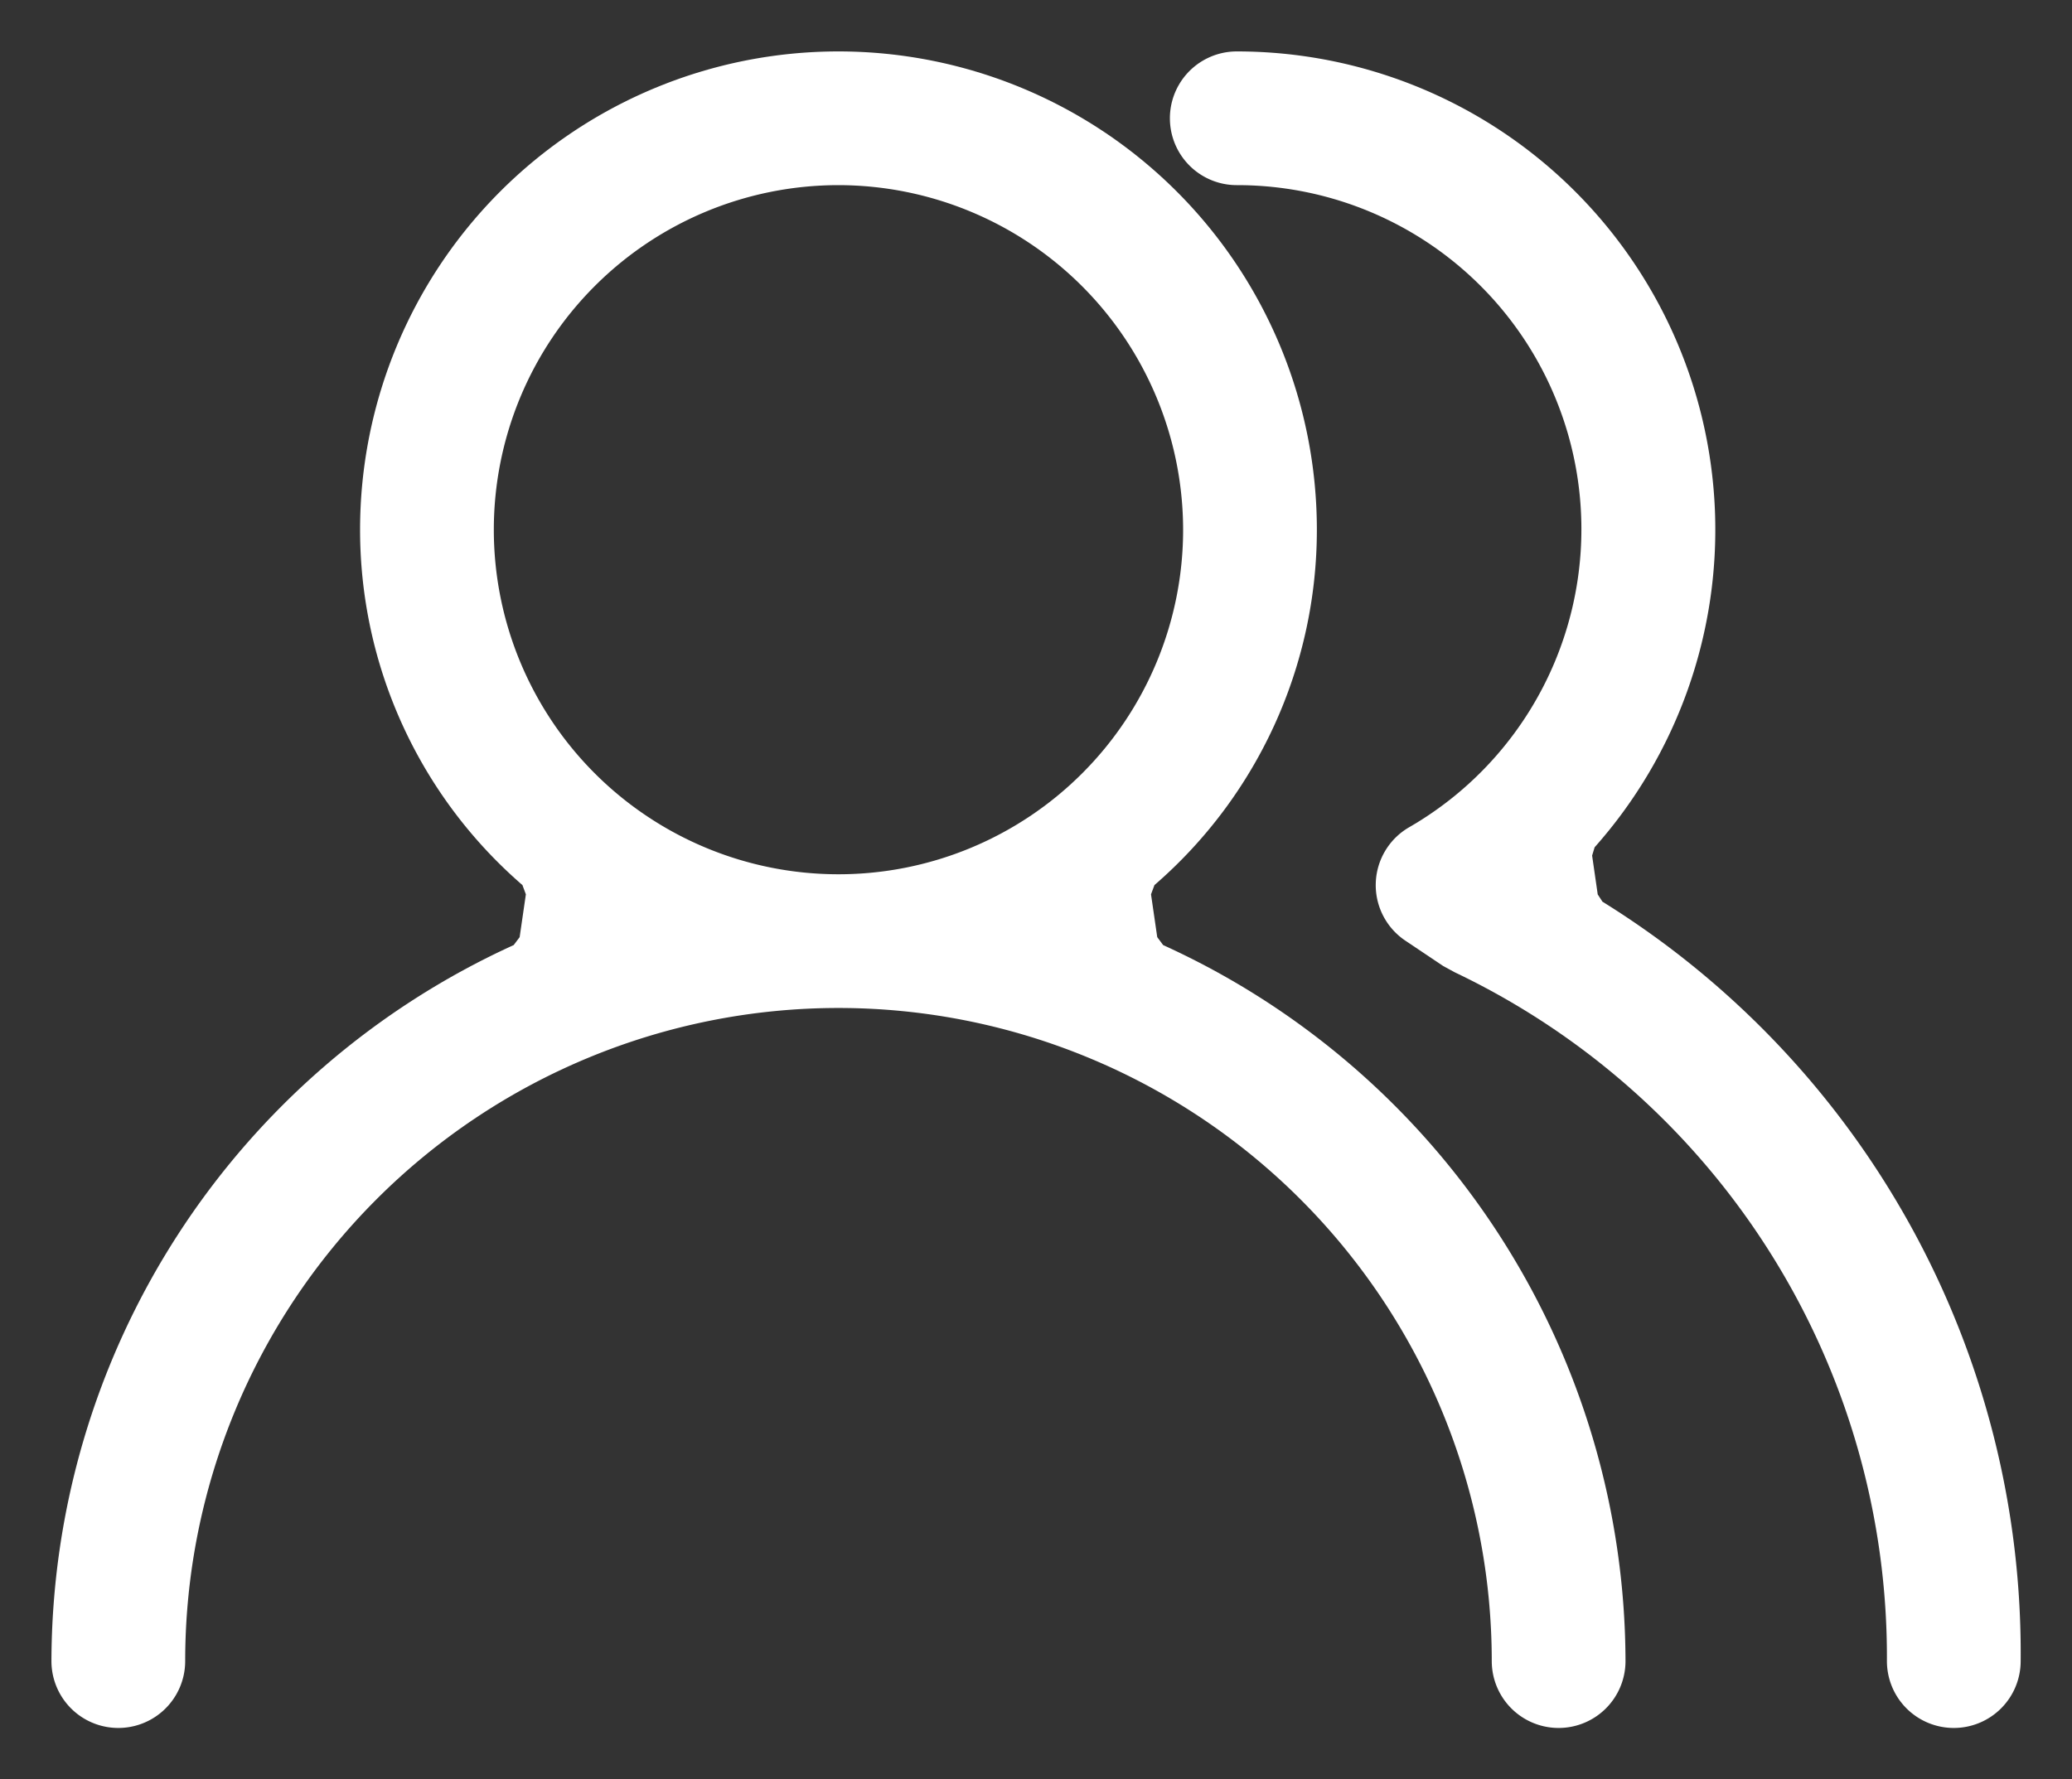 <svg height="34.6" viewBox="0 0 40.28 34.6" width="40.28" xmlns="http://www.w3.org/2000/svg"><rect x="0" y="0" width="40.28" height="34.6" fill="#333333" stroke="none"/><g fill="#fff"><path d="m30.3 33.6a1.3 1.3 0 0 1 -1.3-1.3 12.7 12.7 0 0 0 -25.4 0 1.3 1.3 0 1 1 -2.6 0 15.333 15.333 0 0 1 8.986-13.923l.116-.154.121-.833-.067-.18a9.133 9.133 0 0 1 -3.156-6.91 9.3 9.3 0 1 1 18.6 0 9.132 9.132 0 0 1 -3.157 6.91l-.067.18.121.833.115.154a15.331 15.331 0 0 1 8.988 13.923 1.3 1.3 0 0 1 -1.3 1.3zm-14-30a6.7 6.7 0 1 0 6.7 6.7 6.708 6.708 0 0 0 -6.7-6.7z"/><path d="m37.982 33.6a1.3 1.3 0 0 1 -1.3-1.3 14.749 14.749 0 0 0 -8.4-13.393l-.226-.123-.725-.486a1.3 1.3 0 0 1 .061-2.211 6.69 6.69 0 0 0 -3.349-12.487 1.3 1.3 0 0 1 0-2.6 9.3 9.3 0 0 1 6.957 15.475l-.049.161.109.756.092.141a17.193 17.193 0 0 1 8.13 14.767 1.3 1.3 0 0 1 -1.3 1.3z"/></g></svg>